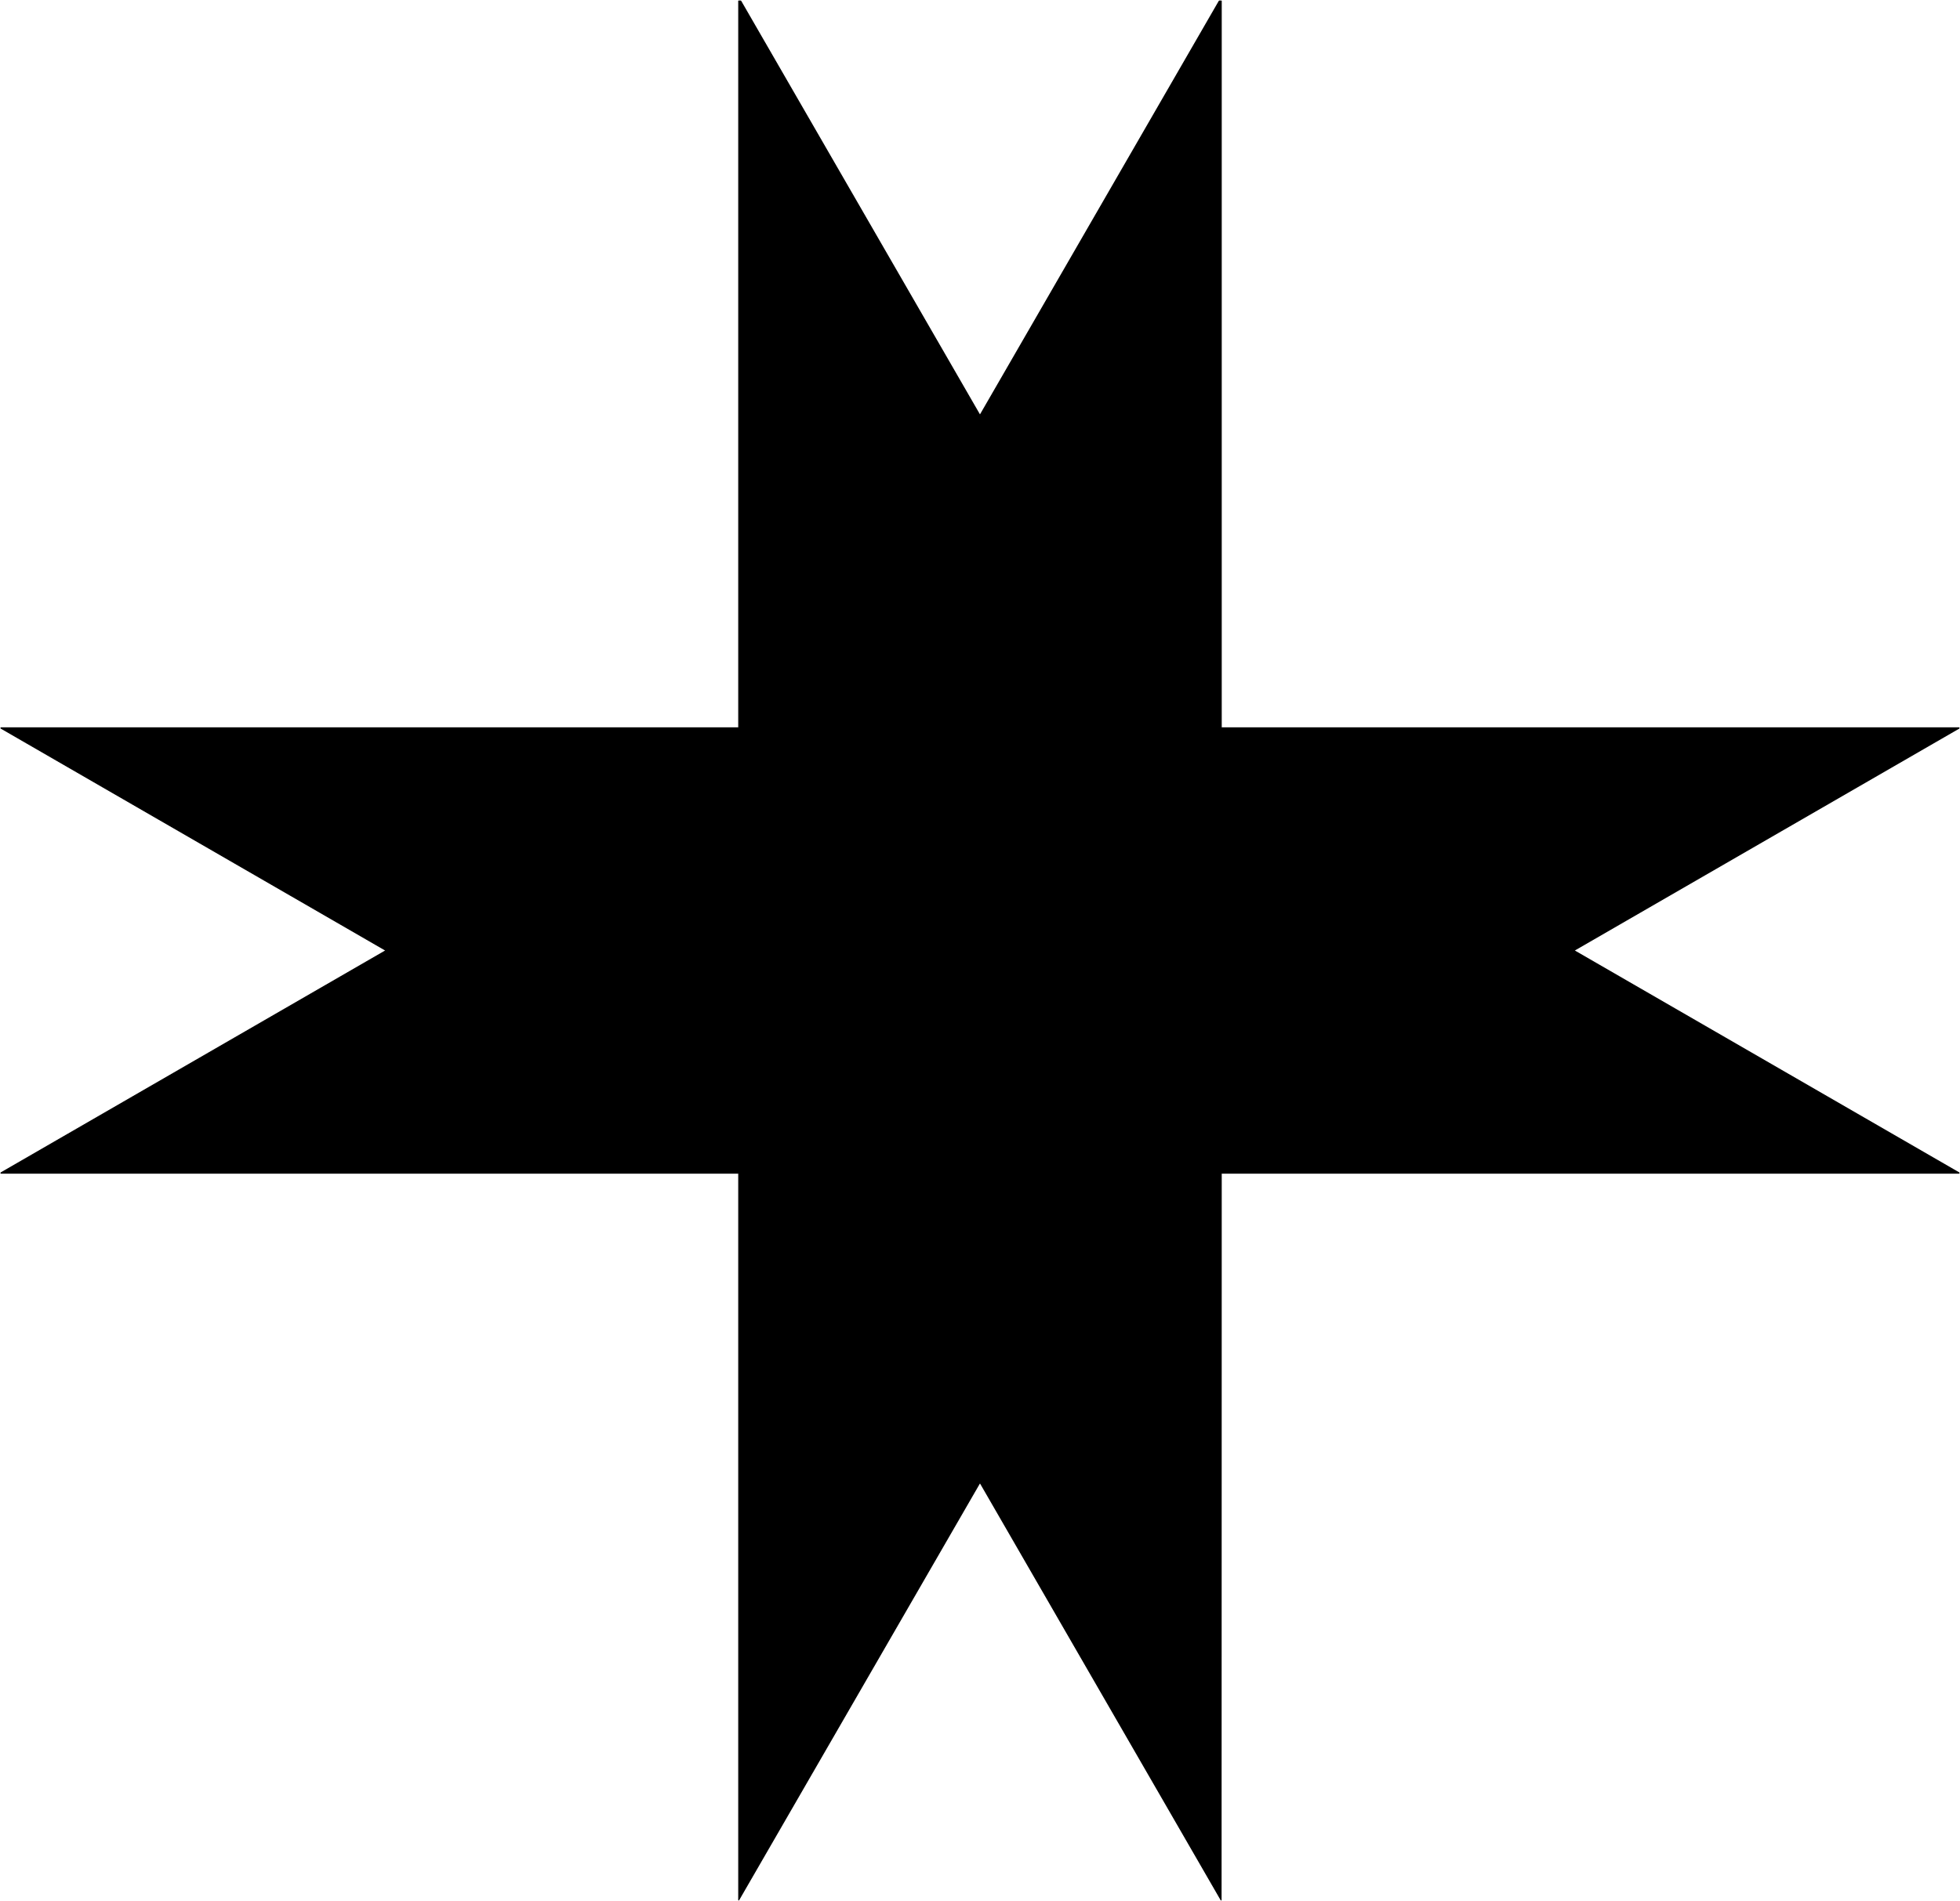 <?xml version="1.0" encoding="UTF-8" standalone="no"?>
<!-- Generated by Microsoft Visio 11.0, SVG Export, v1.0 Cross_Swallowtailed.svg Page-1 -->

<svg
   xmlns:v="http://schemas.microsoft.com/visio/2003/SVGExtensions/"
   xmlns:dc="http://purl.org/dc/elements/1.1/"
   xmlns:cc="http://creativecommons.org/ns#"
   xmlns:rdf="http://www.w3.org/1999/02/22-rdf-syntax-ns#"
   xmlns:svg="http://www.w3.org/2000/svg"
   xmlns="http://www.w3.org/2000/svg"
   xmlns:sodipodi="http://sodipodi.sourceforge.net/DTD/sodipodi-0.dtd"
   xmlns:inkscape="http://www.inkscape.org/namespaces/inkscape"
   width="6.6in"
   height="6.402in"
   viewBox="0 0 475.23 460.959"
   xml:space="preserve"
   color-interpolation-filters="sRGB"
   class="st2"
   id="svg2"
   version="1.1"
   inkscape:version="0.48.2 r9819"
   sodipodi:docname="Cross_Swallowtailed.svg"><defs
   id="defs19" /><sodipodi:namedview
   pagecolor="#ffffff"
   bordercolor="#666666"
   borderopacity="1"
   objecttolerance="10"
   gridtolerance="10"
   guidetolerance="10"
   inkscape:pageopacity="0"
   inkscape:pageshadow="2"
   inkscape:window-width="740"
   inkscape:window-height="480"
   id="namedview17"
   showgrid="false"
   inkscape:zoom="0.40958143"
   inkscape:cx="297.01889"
   inkscape:cy="288.099"
   inkscape:window-x="0"
   inkscape:window-y="0"
   inkscape:window-maximized="0"
   inkscape:current-layer="svg2" />
	<title
   id="title4">Cross Swallowtailed</title>
	<v:documentProperties
   v:langID="1033"
   v:viewMarkup="false" />

	<style
   type="text/css"
   id="style6">
	
		.st1 {fill:#000000;stroke:#000000;stroke-linecap:round;stroke-linejoin:round;stroke-width:0.24}
		.st2 {fill:none;fill-rule:evenodd;font-size:12px;overflow:visible;stroke-linecap:square;stroke-miterlimit:3}
	
	</style>

	<g
   v:mID="0"
   v:index="1"
   v:groupContext="foregroundPage"
   id="g8">
		<title
   id="title10">Page-1</title>
		<v:pageProperties
   v:drawingScale="1"
   v:pageScale="1"
   v:drawingUnits="19"
   v:shadowOffsetX="9"
   v:shadowOffsetY="-9" />
		<g
   id="shape2-1"
   v:mID="2"
   v:groupContext="shape"
   transform="translate(0.24,-0.24)">
			<title
   id="title13">Cross Swallow tailed</title>
			<path
   d="M474.75 176.81 L474.75 176.72 L295.87 176.72 L295.87 0.48 L295.39 0.48 L237.37 100.96 L179.36 0.48 L178.87 0.48        L178.87 176.72 L0 176.72 L0 176.81 L93.37 230.72 L0 284.63 L0 284.72 L178.87 284.72 L178.87 460.96 L237.37        359.71 L295.83 460.96 L295.87 284.72 L474.75 284.72 L474.75 284.63 L381.37 230.72 L474.75 176.81 Z"
   class="st1"
   id="path15" />
		</g>
	</g>
</svg>